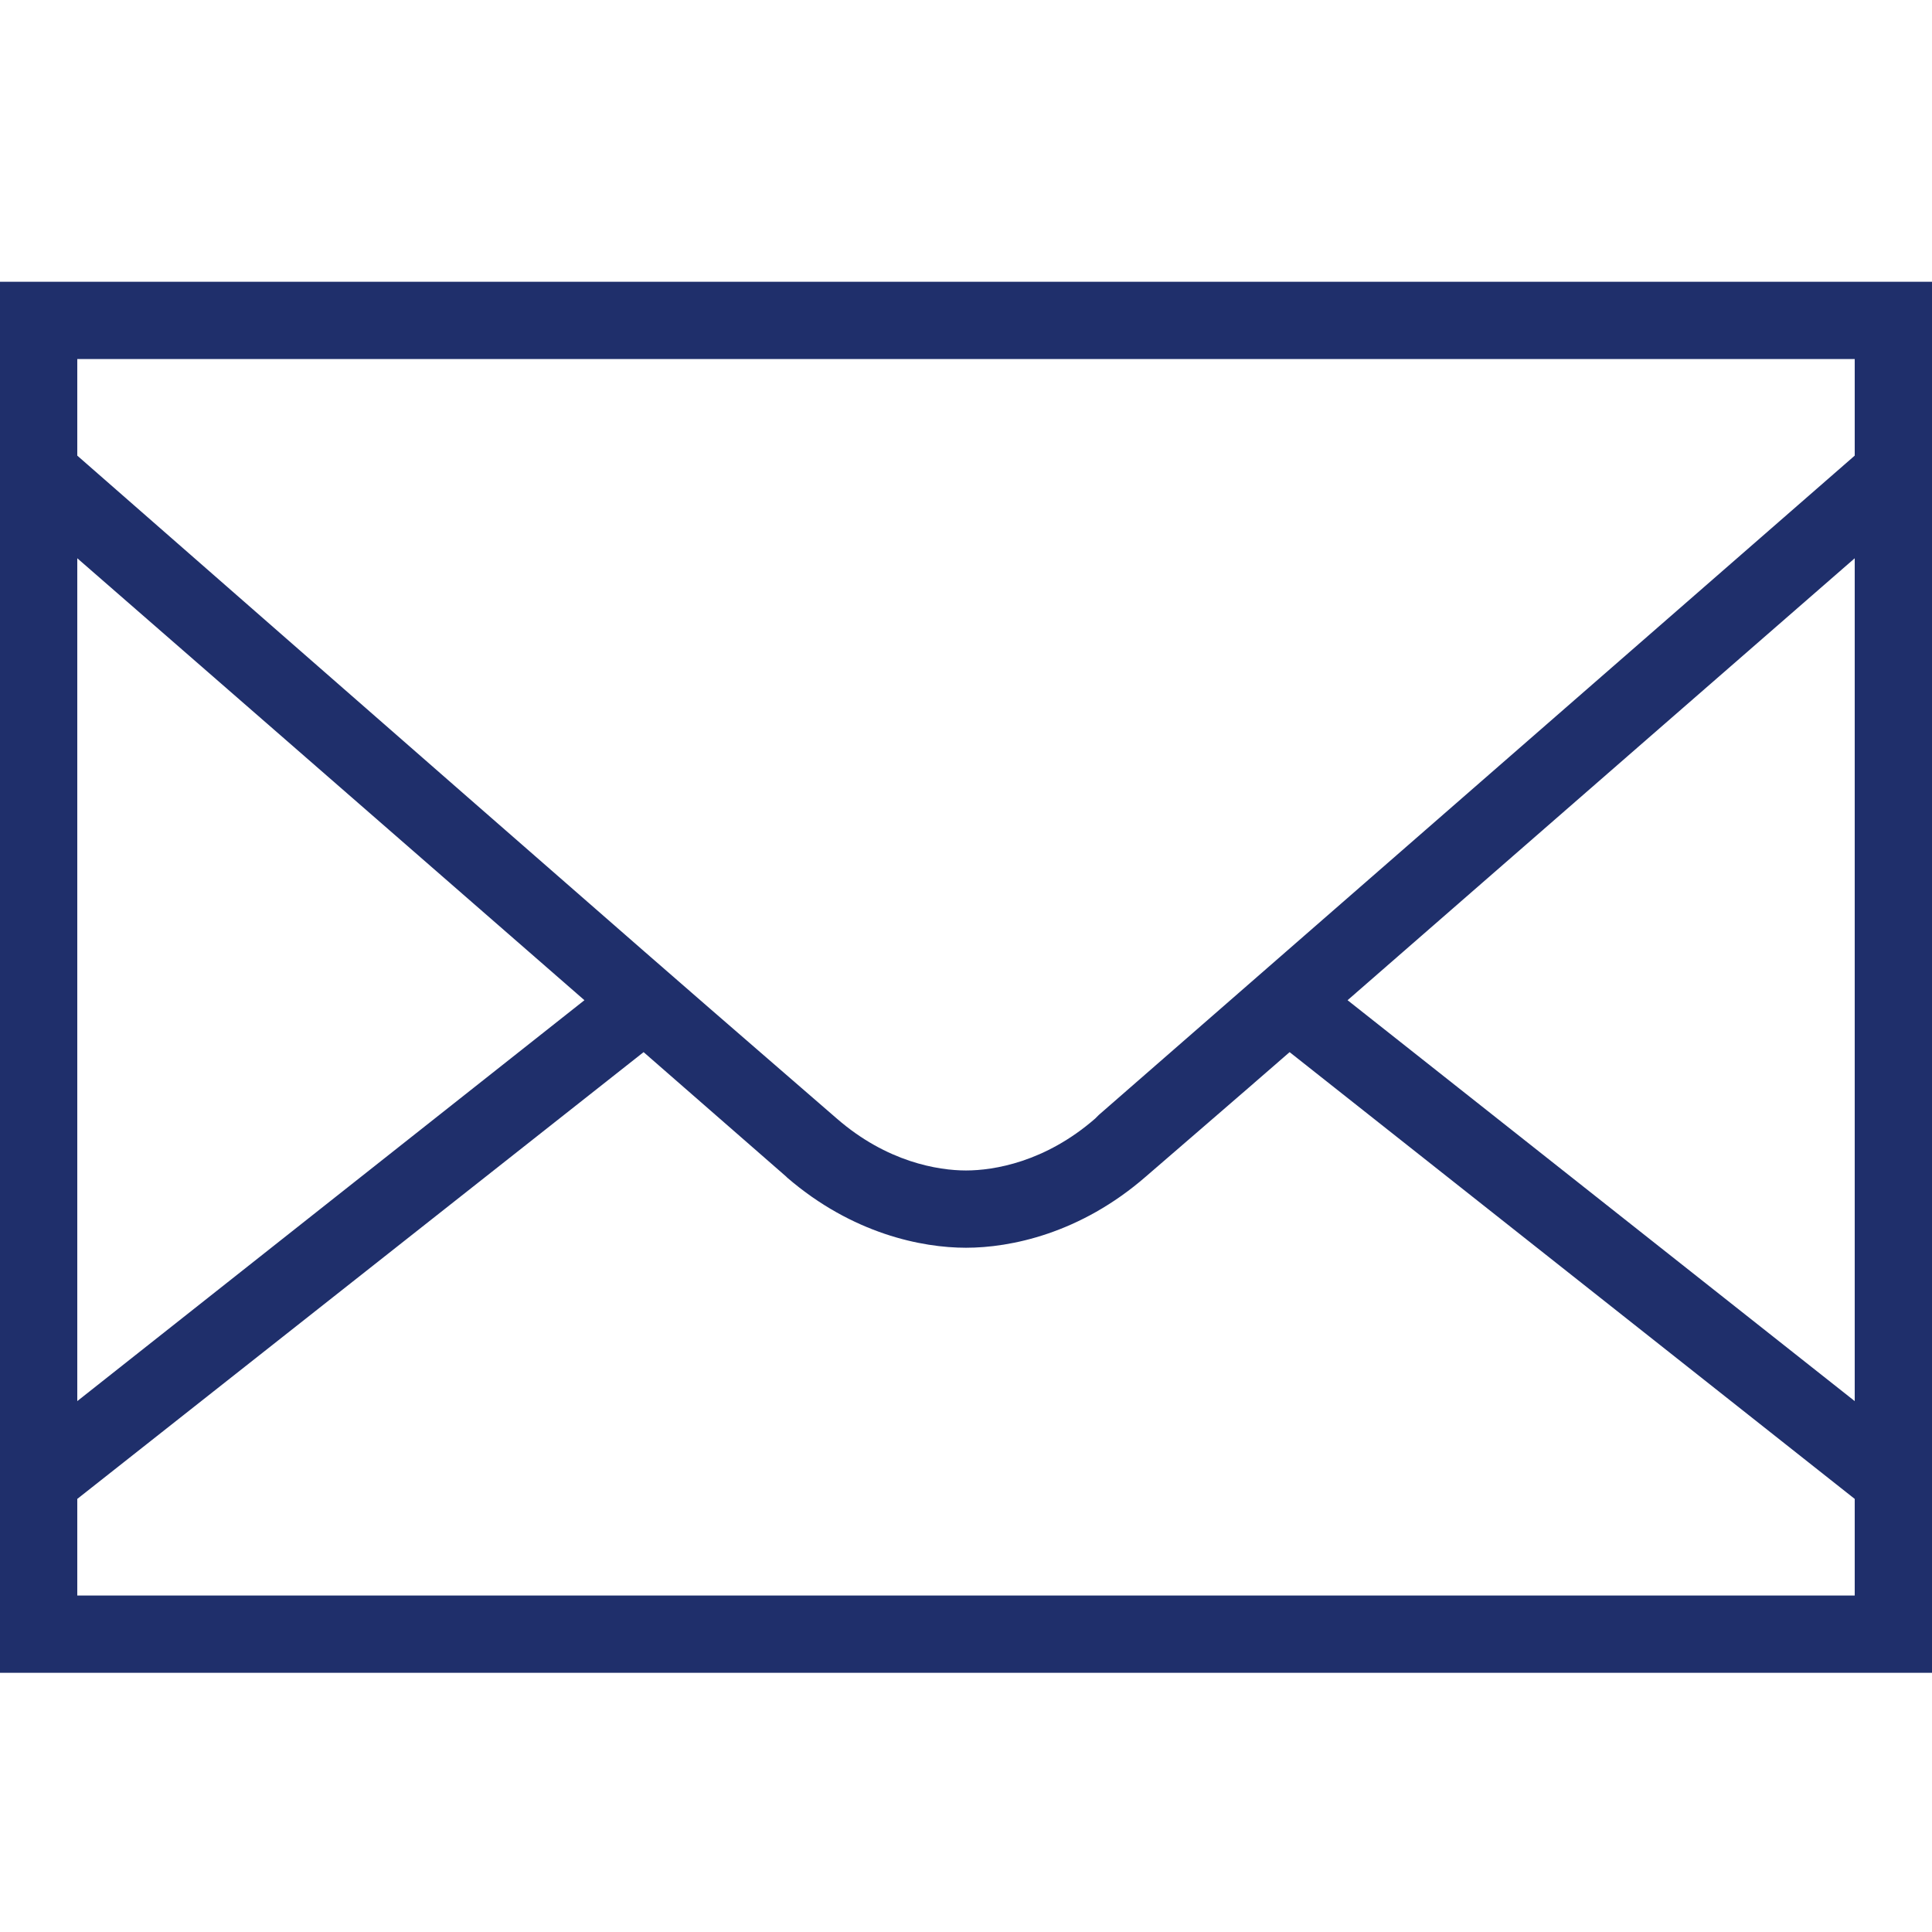 <?xml version="1.0" encoding="UTF-8"?>
<svg width="48px" height="48px" viewBox="0 0 48 48" version="1.1" xmlns="http://www.w3.org/2000/svg" xmlns:xlink="http://www.w3.org/1999/xlink">
    <!-- Generator: Sketch 43.1 (39012) - http://www.bohemiancoding.com/sketch -->
    <title>email</title>
    <desc>Created with Sketch.</desc>
    <defs></defs>
    <g id="Page-1" stroke="none" stroke-width="1" fill="none" fill-rule="evenodd">
        <g id="email">
            <rect id="Rectangle-4" fill="#FFFFFF" x="0" y="0" width="48" height="48"></rect>
            <path d="M0,7 L0,7.96 L0,40.6 L0,41.56 L0.96,41.56 L47.04,41.56 L48,41.56 L48,40.6 L48,7.96 L48,7 L47.04,7 L0.96,7 L0,7 Z M1.92,8.92 L46.08,8.92 L46.08,11.32 C45.706,11.646 28.872,26.331 27.3,27.7 L27.21,27.79 C25.965,28.874 24.689,29.08 24,29.08 C23.312,29.08 22.035,28.874 20.79,27.79 C20.432,27.478 17.869,25.264 16.02,23.65 C10.535,18.864 2.202,11.566 1.92,11.32 L1.92,8.92 Z M1.92,13.87 C3.585,15.323 9.492,20.463 14.52,24.85 L1.92,34.81 L1.92,13.87 Z M46.08,13.87 L46.08,34.81 L33.48,24.85 C38.508,20.463 44.415,15.323 46.08,13.87 Z M15.99,26.14 C17.157,27.158 19.262,28.997 19.53,29.23 L19.56,29.26 C21.182,30.656 22.908,31 24,31 C25.099,31 26.837,30.652 28.47,29.23 C28.739,28.996 30.864,27.166 32.04,26.14 L46.08,37.24 L46.08,39.64 L1.92,39.64 L1.92,37.24 L15.99,26.14 Z" id="Shape" fill="#1F2F6B" fill-rule="nonzero"></path>
        </g>
    </g>
</svg>